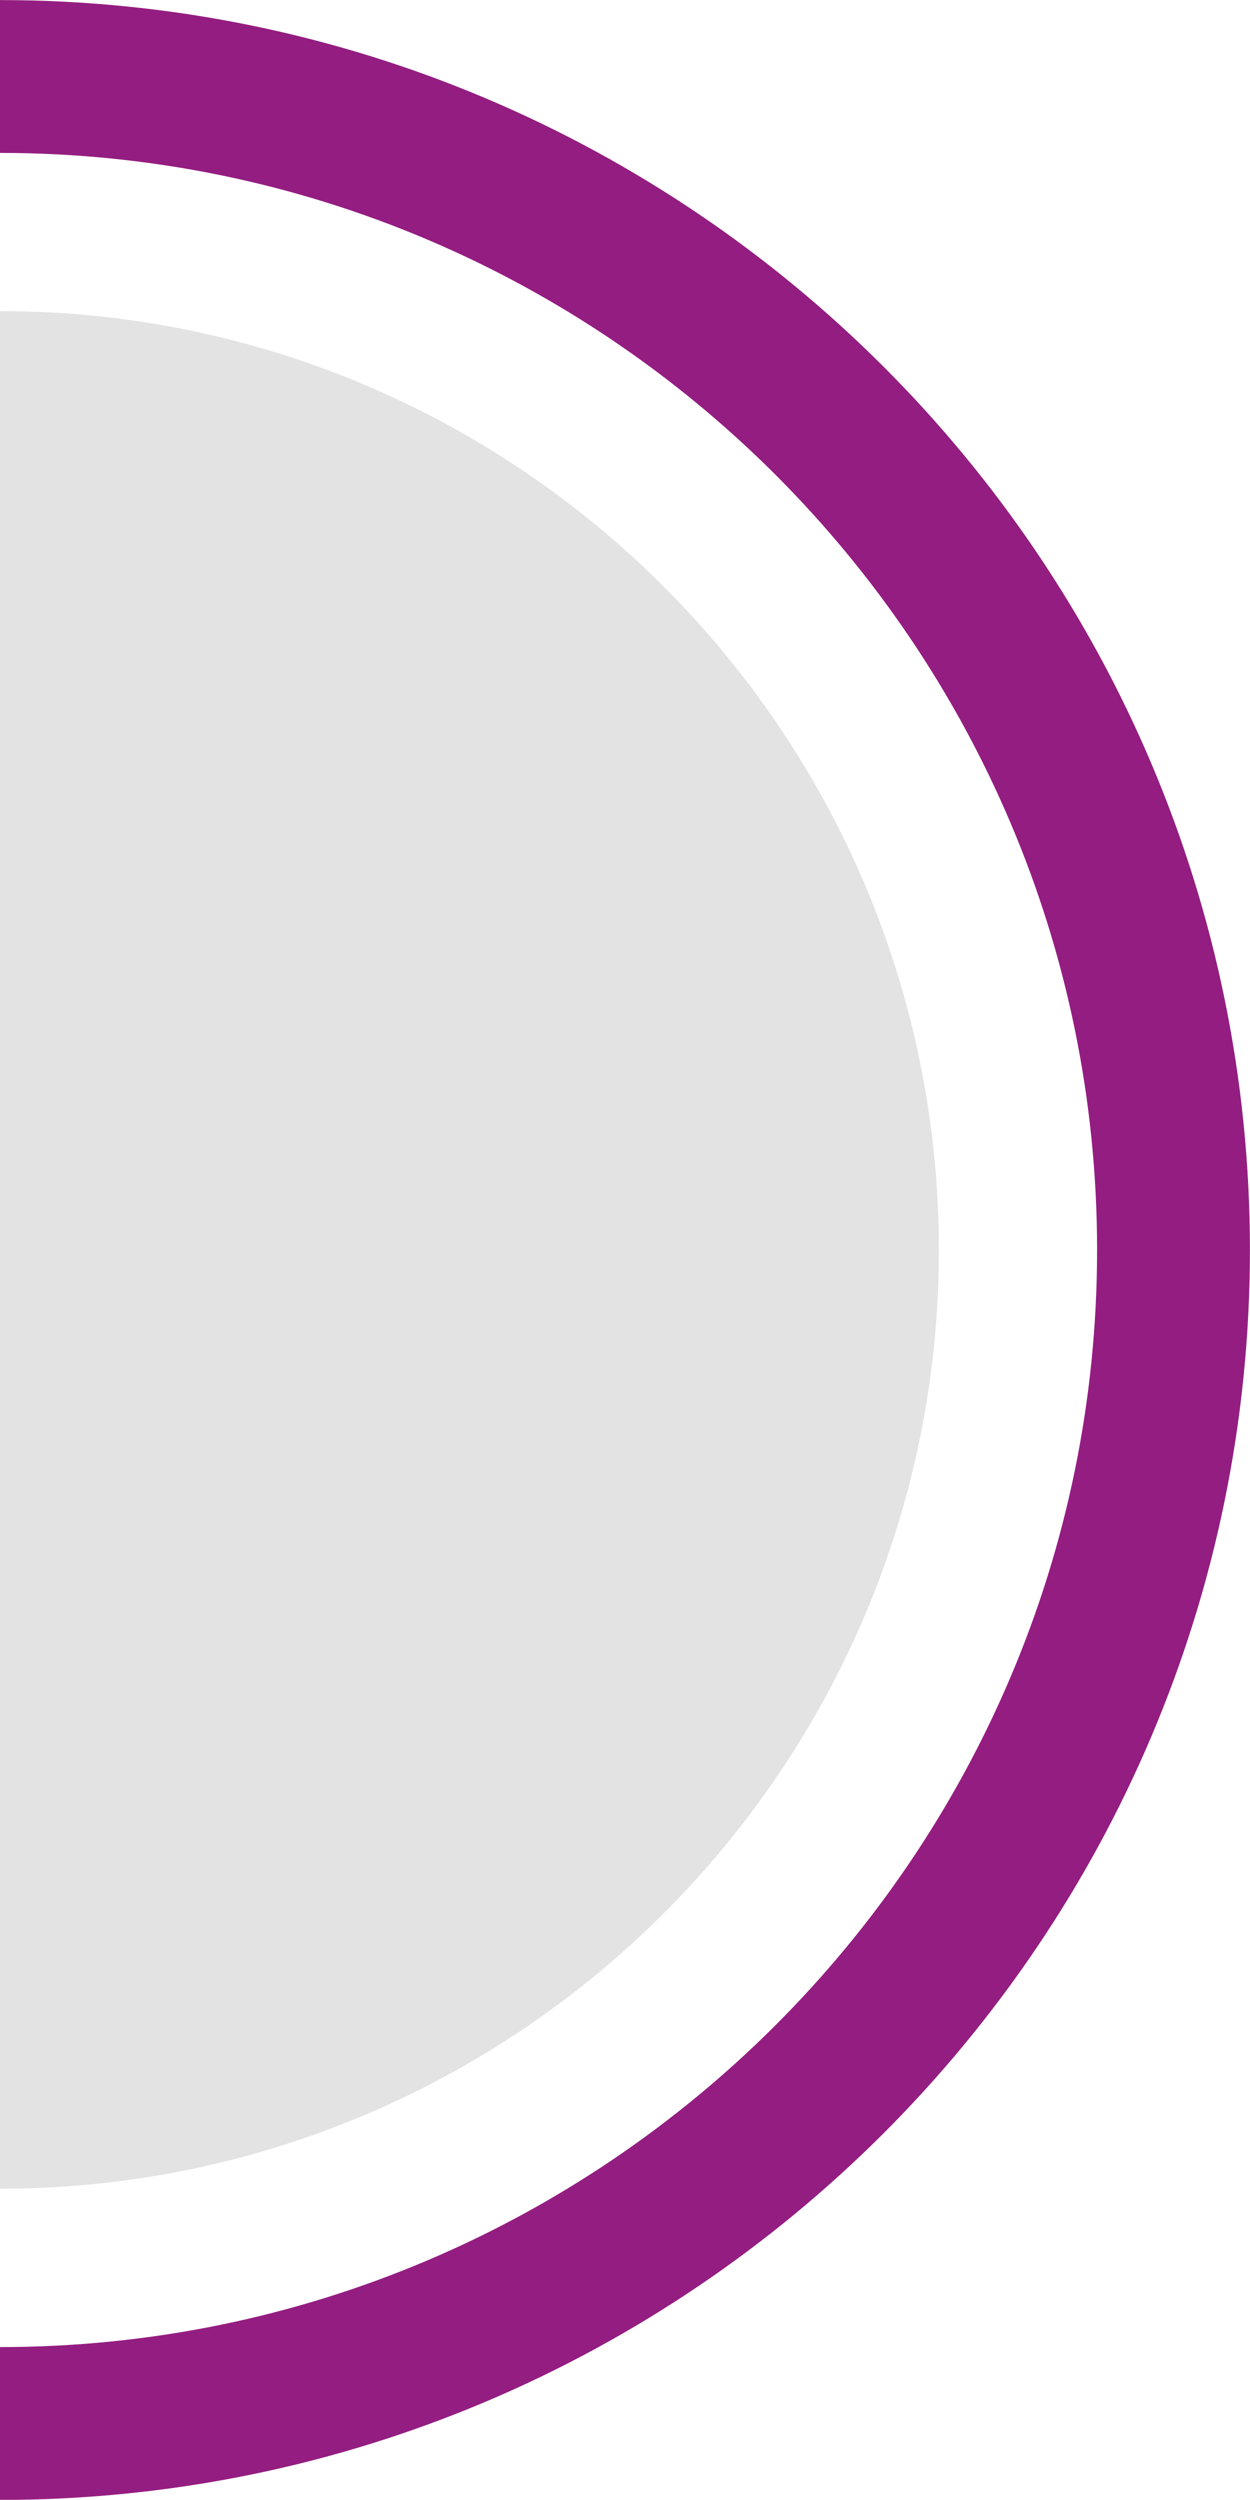 <?xml version="1.0" encoding="utf-8"?>
<!-- Generator: Adobe Illustrator 25.0.1, SVG Export Plug-In . SVG Version: 6.00 Build 0)  -->
<svg version="1.1" id="Capa_1" xmlns="http://www.w3.org/2000/svg" xmlns:xlink="http://www.w3.org/1999/xlink" x="0px" y="0px"
	 viewBox="0 0 8.072 16.143" enable-background="new 0 0 8.072 16.143" xml:space="preserve">
<g>
	<g>
		<g>
			<g>
				<g>
					<path fill="none" stroke="#941D81" stroke-width="0.987" stroke-miterlimit="10" d="M0,0.494C0,0.494,0,0.494,0,0.494
						c4.179,0,7.578,3.4,7.578,7.578c0,4.178-3.399,7.578-7.578,7.578c0,0,0,0,0,0"/>
				</g>
			</g>
		</g>
		<g>
			<g>
				<g>
					<path fill="#E3E3E3" d="M0,2.009C0,2.009,0,2.009,0,2.009c3.343,0,6.063,2.72,6.063,6.063c0,3.343-2.72,6.062-6.063,6.062
						c0,0,0,0,0,0"/>
				</g>
			</g>
		</g>
	</g>
</g>
</svg>
